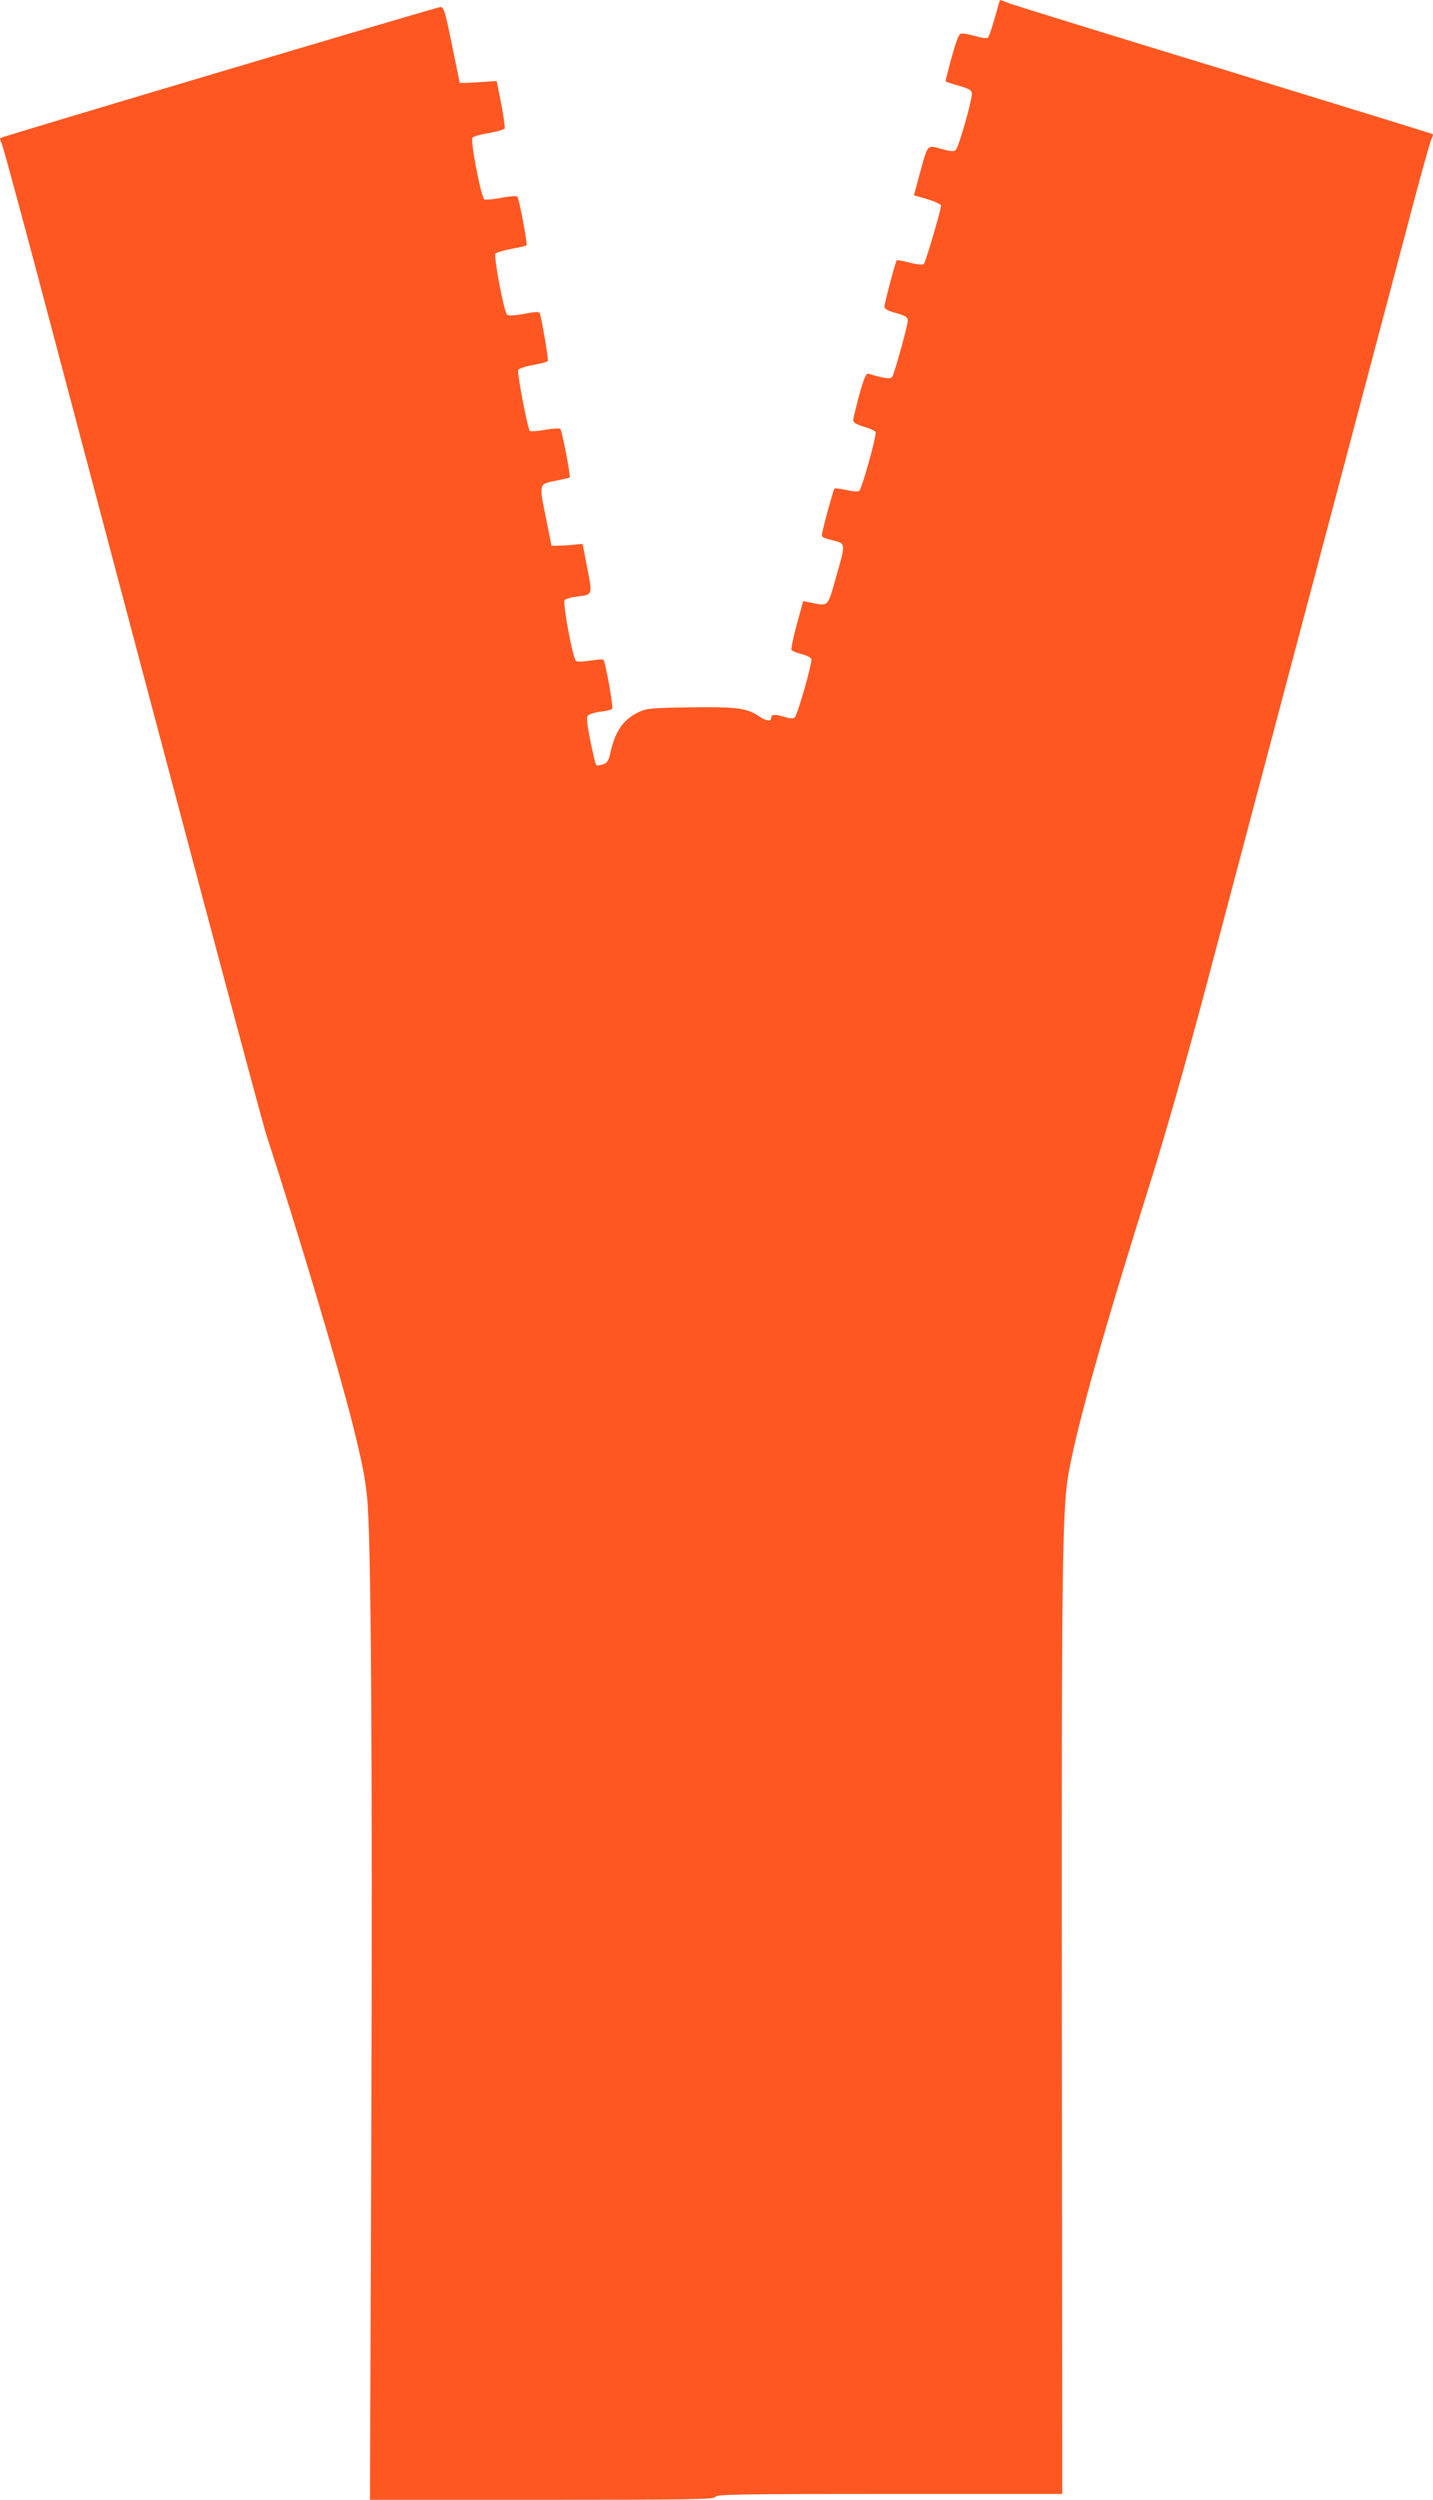 <?xml version="1.0" standalone="no"?>
<!DOCTYPE svg PUBLIC "-//W3C//DTD SVG 20010904//EN"
 "http://www.w3.org/TR/2001/REC-SVG-20010904/DTD/svg10.dtd">
<svg version="1.0" xmlns="http://www.w3.org/2000/svg"
 width="734pt" height="1280pt" viewBox="0 0 734 1280"
 preserveAspectRatio="xMidYMid meet">
<g transform="translate(0,1280) scale(0.1,-0.1)"
fill="#ff5722" stroke="none">
<path d="M5116 12783 c-2 -10 -14 -52 -26 -93 -12 -41 -25 -79 -30 -83 -4 -5
-33 -1 -64 8 -31 9 -64 15 -73 13 -12 -2 -25 -36 -49 -123 -18 -65 -32 -121
-30 -122 2 -2 32 -12 67 -22 49 -14 65 -22 67 -38 4 -25 -66 -274 -82 -290 -9
-10 -23 -9 -66 2 -87 23 -74 40 -129 -162 l-20 -73 70 -20 c38 -12 69 -26 69
-33 0 -22 -79 -290 -88 -299 -6 -6 -36 -2 -72 7 -34 9 -64 14 -67 12 -6 -7
-63 -220 -63 -238 0 -11 19 -21 60 -32 48 -14 60 -21 60 -38 0 -24 -68 -269
-80 -289 -8 -12 -41 -8 -121 16 -13 4 -22 -17 -48 -109 -17 -63 -31 -121 -31
-130 0 -10 19 -21 55 -32 31 -9 58 -21 60 -28 6 -15 -69 -285 -83 -299 -7 -7
-29 -6 -66 3 -31 7 -59 10 -62 7 -6 -7 -64 -218 -64 -236 0 -14 4 -16 68 -32
53 -14 53 -16 3 -190 -43 -151 -36 -144 -132 -125 l-35 7 -33 -120 c-18 -67
-30 -125 -27 -130 3 -5 26 -15 51 -21 25 -6 48 -18 51 -25 6 -16 -70 -284 -85
-299 -7 -7 -22 -7 -49 1 -52 16 -72 15 -72 -3 0 -22 -24 -18 -65 9 -59 41
-121 48 -355 44 -201 -3 -218 -5 -262 -26 -79 -39 -119 -99 -144 -217 -7 -30
-15 -42 -36 -49 -15 -5 -31 -7 -34 -3 -4 3 -17 59 -30 123 -17 84 -21 121 -13
130 6 7 35 16 65 20 30 3 57 10 60 15 6 10 -35 240 -45 250 -3 4 -34 2 -69 -4
-39 -6 -67 -6 -72 -1 -17 17 -69 298 -58 311 5 6 33 15 62 18 83 11 81 6 54
146 l-24 124 -44 -4 c-25 -3 -61 -5 -80 -5 l-35 -1 -27 135 c-38 186 -39 181
47 198 39 8 71 15 73 17 6 5 -39 240 -48 249 -4 4 -40 2 -79 -5 -39 -7 -74 -9
-77 -6 -11 10 -66 297 -60 312 2 7 36 19 76 26 39 7 73 16 76 20 4 7 -30 212
-41 245 -3 9 -24 8 -81 -3 -50 -9 -80 -11 -87 -4 -16 16 -70 302 -59 313 6 6
43 16 82 24 40 7 75 15 77 18 6 5 -38 239 -47 249 -4 5 -41 2 -83 -6 -41 -8
-80 -11 -86 -8 -17 11 -73 302 -61 316 6 7 44 18 86 24 41 7 77 18 79 24 2 7
-6 64 -18 127 l-23 115 -59 -4 c-33 -2 -76 -5 -95 -5 l-35 -1 -40 195 c-36
176 -42 195 -60 194 -18 -1 -2244 -663 -2254 -671 -2 -2 1 -13 7 -26 7 -12
131 -472 276 -1022 639 -2414 1057 -3986 1080 -4055 172 -530 364 -1174 441
-1478 49 -196 64 -271 75 -377 21 -187 28 -1355 22 -3218 l-7 -1917 881 0
c775 0 883 2 888 15 5 13 113 15 891 15 l886 0 -2 2358 c-2 2416 1 2696 37
2883 48 256 184 738 419 1484 71 225 184 621 287 1010 292 1103 925 3492 1034
3905 57 217 109 405 116 417 6 13 9 24 7 26 -2 2 -479 149 -1059 327 -580 177
-1077 331 -1105 341 -27 11 -51 19 -52 19 -1 0 -4 -8 -7 -17z"/>
</g>
</svg>
